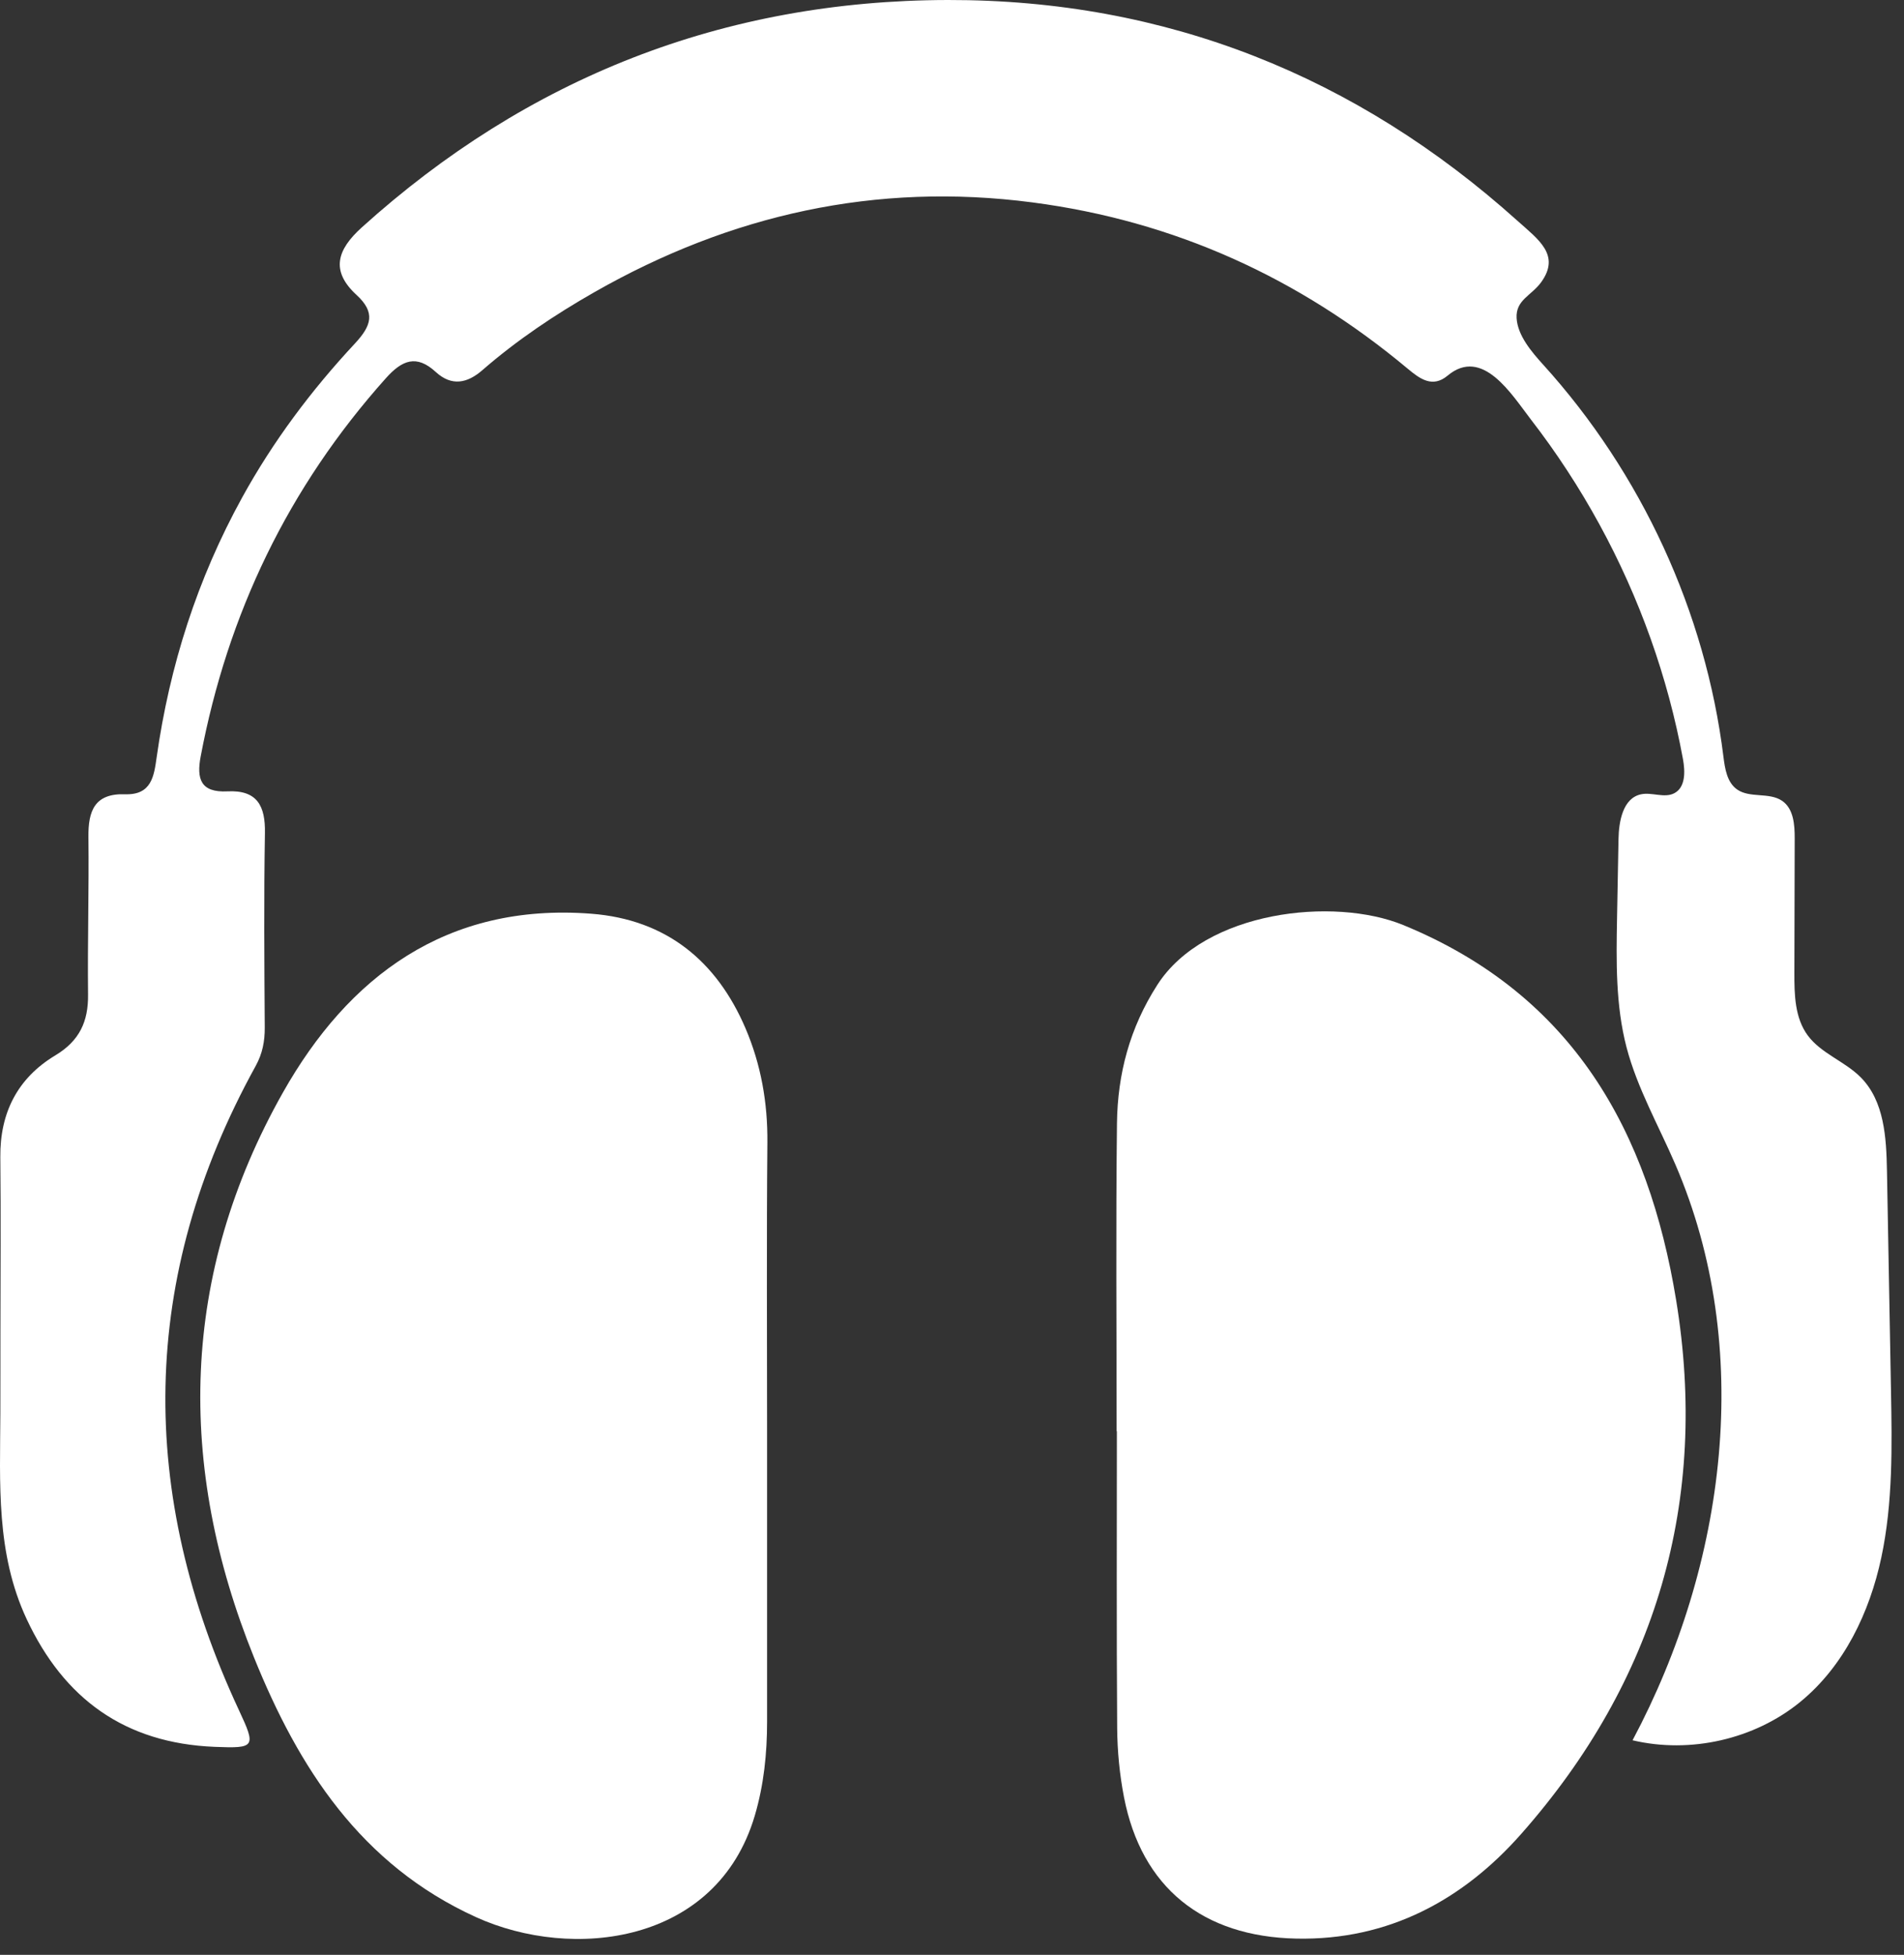 <svg width="76" height="78" viewBox="0 0 76 78" fill="none" xmlns="http://www.w3.org/2000/svg">
<rect x="0" y="0" width="76" height="78" fill="#333333" stroke="none"/>
<path d="M0.017 53.194C0.019 50.852 0.037 48.511 0.013 46.17C-0.004 44.415 0.692 43.022 2.206 42.112C3.18 41.527 3.527 40.753 3.515 39.684C3.492 37.587 3.554 35.489 3.53 33.392C3.519 32.368 3.767 31.65 4.994 31.692C6.048 31.727 6.147 30.968 6.252 30.224C6.768 26.569 7.874 23.104 9.666 19.85C10.898 17.612 12.423 15.577 14.163 13.71C14.835 12.989 14.993 12.468 14.232 11.769C13.182 10.805 13.456 9.963 14.44 9.075C21.055 3.102 28.884 0.015 37.84 5.33753e-05C46.545 -0.015 54.148 3.041 60.568 8.807C61.397 9.552 62.309 10.173 61.513 11.266C61.124 11.799 60.497 11.968 60.537 12.692C60.576 13.388 61.14 14.045 61.588 14.54C65.527 18.884 68.076 24.421 68.792 30.189C68.853 30.675 68.936 31.225 69.346 31.506C69.855 31.854 70.618 31.605 71.129 31.95C71.594 32.263 71.639 32.907 71.637 33.46C71.633 35.246 71.629 37.032 71.624 38.818C71.622 39.684 71.64 40.614 72.158 41.315C72.694 42.039 73.644 42.35 74.279 42.993C75.216 43.942 75.296 45.399 75.32 46.719C75.373 49.636 75.426 52.553 75.48 55.469C75.521 57.704 75.56 59.961 75.094 62.149C74.628 64.337 73.607 66.481 71.854 67.912C70.029 69.401 67.473 69.984 65.165 69.439C68.911 62.41 70.025 53.781 66.879 46.475C66.209 44.918 65.354 43.426 64.925 41.79C64.486 40.11 64.514 38.351 64.546 36.617C64.566 35.572 64.585 34.526 64.604 33.482C64.617 32.763 64.783 31.848 65.5 31.694C65.938 31.6 66.43 31.856 66.828 31.652C67.283 31.418 67.268 30.784 67.177 30.289C66.577 27.021 65.442 23.849 63.843 20.923C63.043 19.459 62.127 18.056 61.104 16.734C60.346 15.754 59.178 13.819 57.781 14.989C57.181 15.491 56.674 15.115 56.199 14.719C51.856 11.089 46.889 8.819 41.208 8.076C34.953 7.259 29.153 8.569 23.74 11.65C22.152 12.554 20.633 13.571 19.252 14.772C18.661 15.286 18.034 15.43 17.395 14.843C16.623 14.134 16.051 14.367 15.403 15.091C11.501 19.452 9.086 24.498 8.01 30.183C7.843 31.068 7.999 31.632 9.08 31.576C10.278 31.515 10.594 32.171 10.575 33.238C10.531 35.822 10.551 38.408 10.568 40.993C10.572 41.544 10.478 42.038 10.207 42.53C5.542 50.986 5.493 59.561 9.537 68.237C10.224 69.708 10.196 69.767 8.568 69.701C4.976 69.555 2.55 67.778 1.066 64.608C-0.168 61.971 0.003 59.188 0.014 56.413C0.018 55.34 0.015 54.267 0.017 53.194H0.017Z" fill="white"/>
<path d="M44.571 57.106C44.571 53.011 44.537 48.916 44.585 44.821C44.609 42.855 45.092 41.016 46.198 39.294C48.095 36.342 53.236 35.768 56.022 36.914C62.826 39.711 65.805 45.178 66.903 51.868C68.218 59.876 66.125 67.062 60.71 73.187C58.413 75.785 55.448 77.429 51.744 77.352C48.004 77.275 45.565 75.311 44.865 71.709C44.69 70.806 44.6 69.873 44.593 68.952C44.565 65.004 44.581 61.055 44.581 57.106H44.57L44.571 57.106Z" fill="white"/>
<path d="M30.619 57.142C30.619 60.992 30.619 64.843 30.619 68.694C30.619 69.965 30.49 71.219 30.128 72.446C28.613 77.579 22.853 78.246 19.001 76.496C14.388 74.399 11.915 70.526 10.141 66.139C7.04 58.472 7.193 50.856 11.293 43.593C13.899 38.978 17.815 36.016 23.594 36.458C26.604 36.688 28.611 38.355 29.757 41.029C30.377 42.477 30.645 44.002 30.631 45.589C30.596 49.44 30.619 53.291 30.619 57.142Z" fill="white"/>
</svg>
